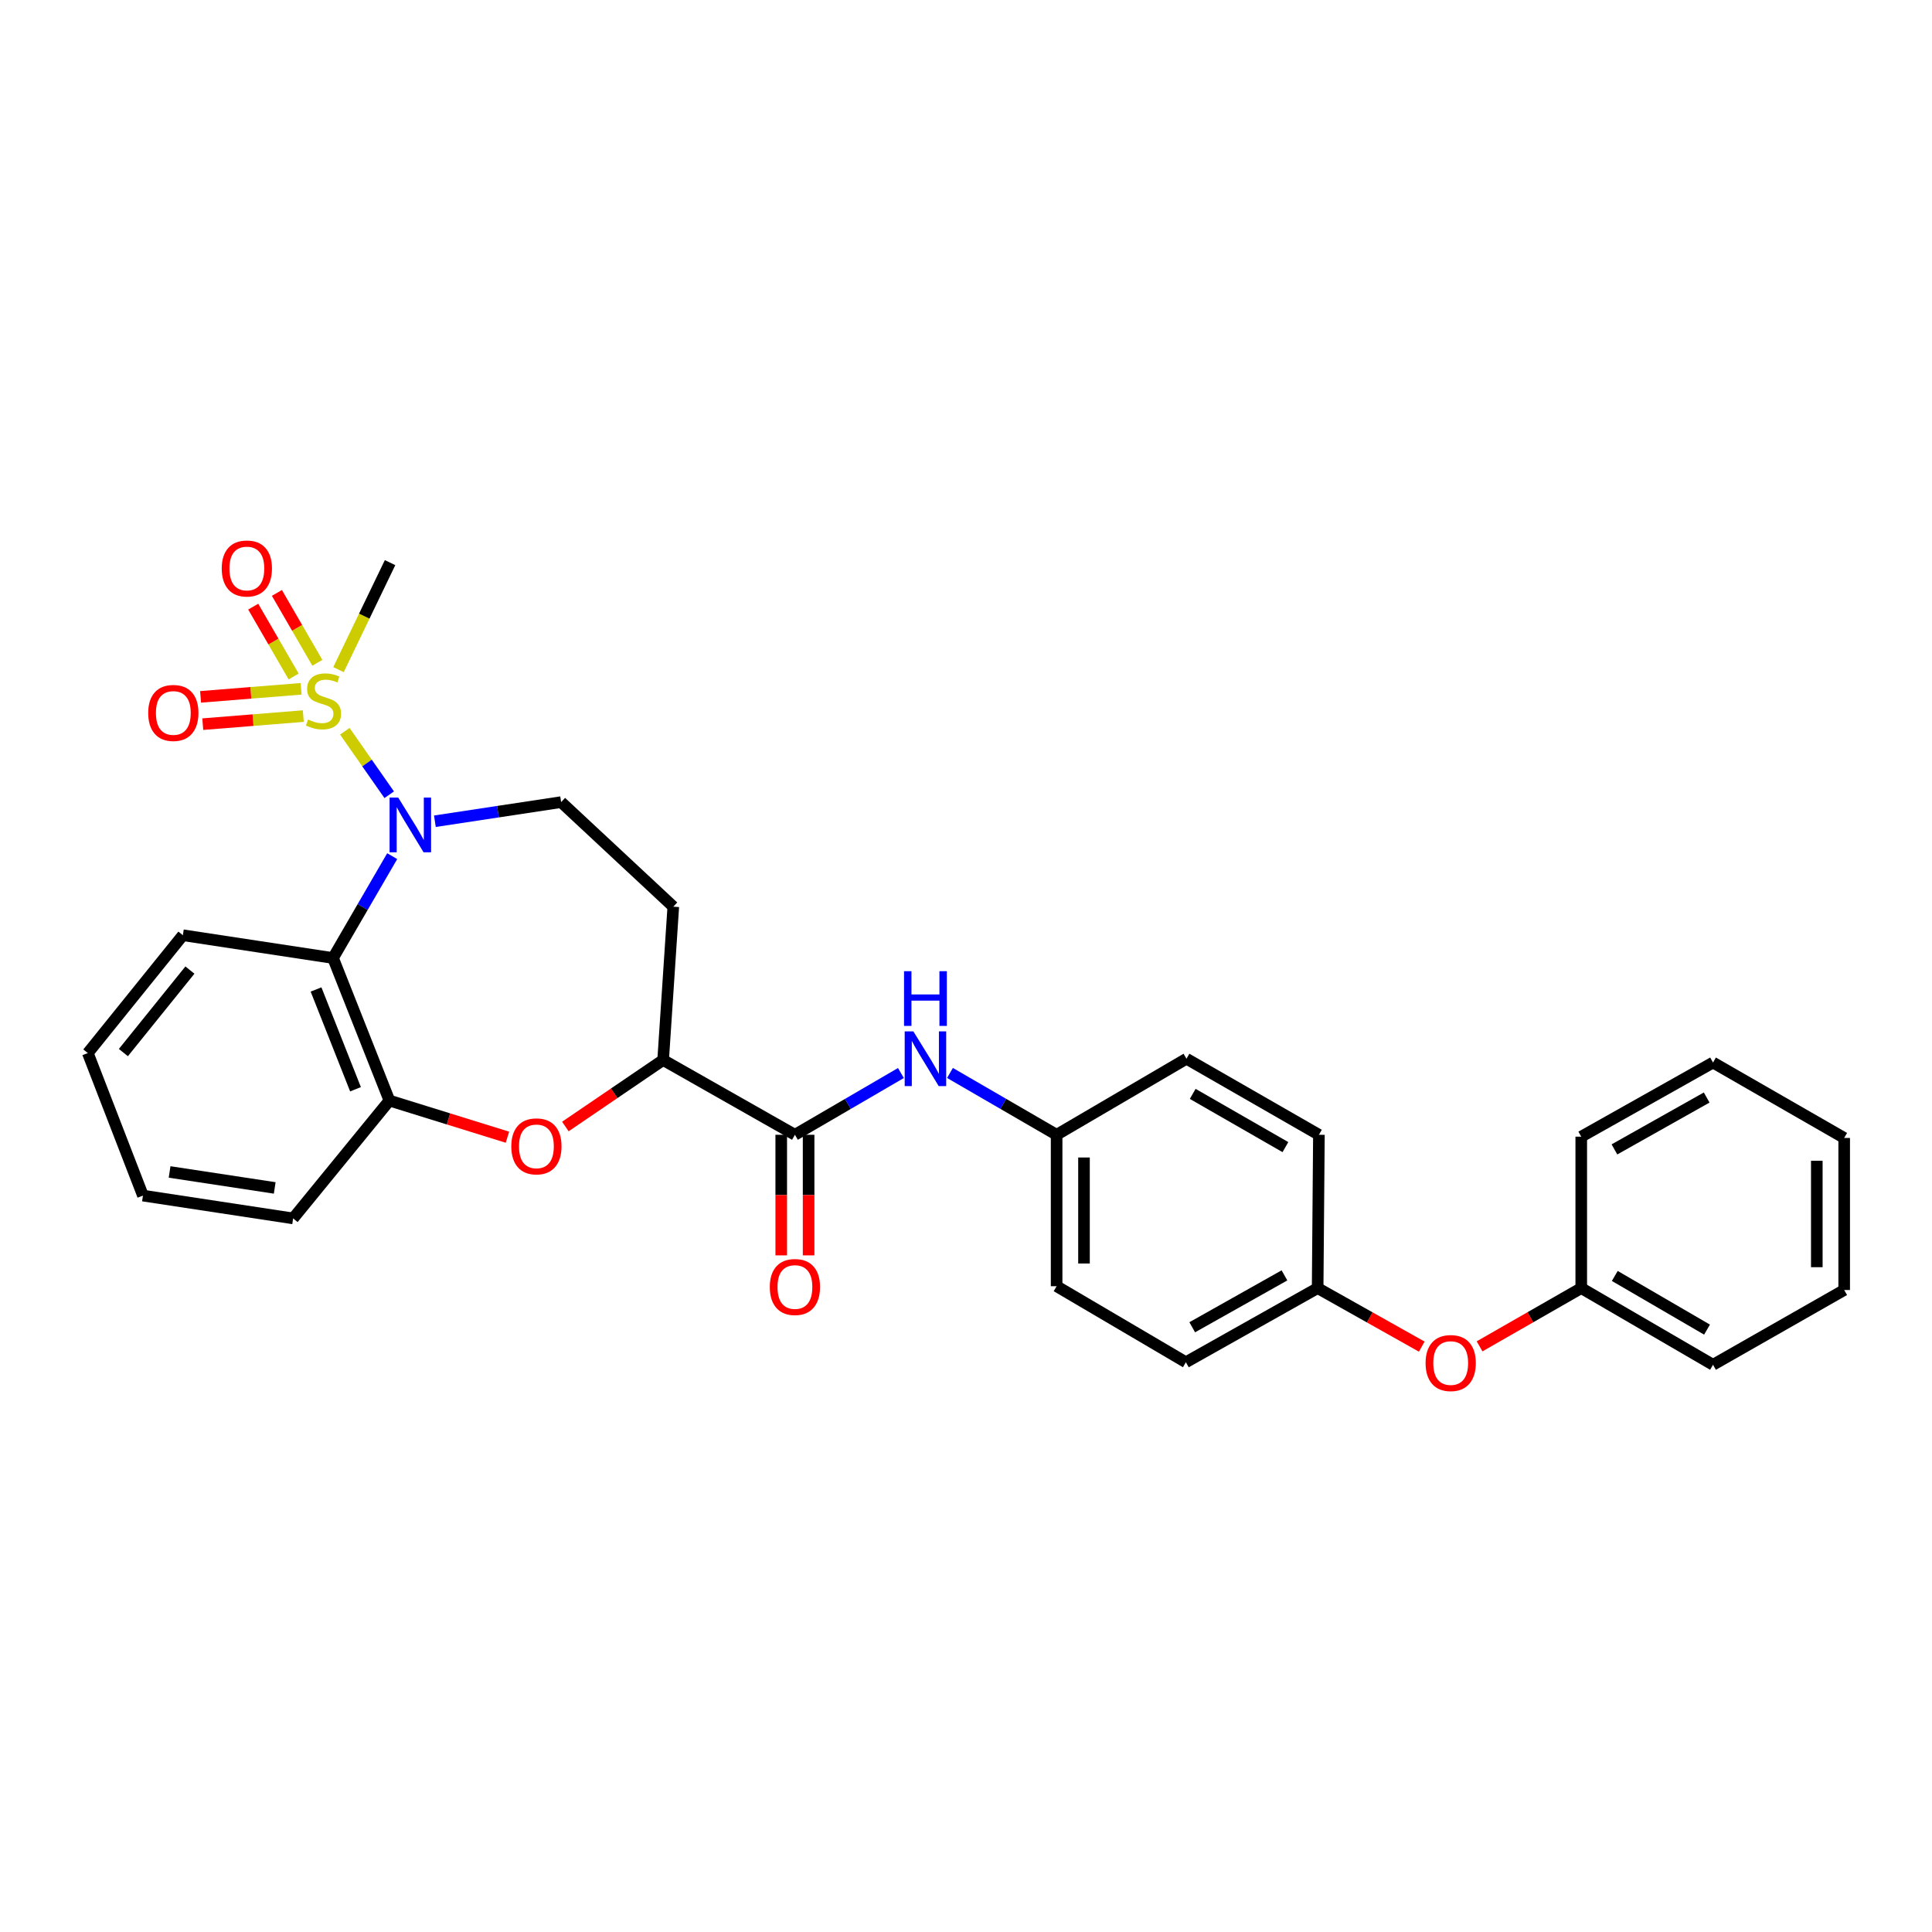 <?xml version='1.0' encoding='iso-8859-1'?>
<svg version='1.1' baseProfile='full'
              xmlns='http://www.w3.org/2000/svg'
                      xmlns:rdkit='http://www.rdkit.org/xml'
                      xmlns:xlink='http://www.w3.org/1999/xlink'
                  xml:space='preserve'
width='1000px' height='1000px' viewBox='0 0 1000 1000'>
<!-- END OF HEADER -->
<rect style='opacity:1.0;fill:#FFFFFF;stroke:none' width='1000' height='1000' x='0' y='0'> </rect>
<path class='bond-0' d='M 178.483,378.498 L 189.969,394.927' style='fill:none;fill-rule:evenodd;stroke:#CCCC00;stroke-width:6px;stroke-linecap:butt;stroke-linejoin:miter;stroke-opacity:1' />
<path class='bond-0' d='M 189.969,394.927 L 201.454,411.356' style='fill:none;fill-rule:evenodd;stroke:#0000FF;stroke-width:6px;stroke-linecap:butt;stroke-linejoin:miter;stroke-opacity:1' />
<path class='bond-8' d='M 164.254,343.055 L 153.788,324.975' style='fill:none;fill-rule:evenodd;stroke:#CCCC00;stroke-width:6px;stroke-linecap:butt;stroke-linejoin:miter;stroke-opacity:1' />
<path class='bond-8' d='M 153.788,324.975 L 143.323,306.895' style='fill:none;fill-rule:evenodd;stroke:#FF0000;stroke-width:6px;stroke-linecap:butt;stroke-linejoin:miter;stroke-opacity:1' />
<path class='bond-8' d='M 151.992,350.153 L 141.526,332.073' style='fill:none;fill-rule:evenodd;stroke:#CCCC00;stroke-width:6px;stroke-linecap:butt;stroke-linejoin:miter;stroke-opacity:1' />
<path class='bond-8' d='M 141.526,332.073 L 131.061,313.993' style='fill:none;fill-rule:evenodd;stroke:#FF0000;stroke-width:6px;stroke-linecap:butt;stroke-linejoin:miter;stroke-opacity:1' />
<path class='bond-9' d='M 155.846,356.527 L 129.834,358.613' style='fill:none;fill-rule:evenodd;stroke:#CCCC00;stroke-width:6px;stroke-linecap:butt;stroke-linejoin:miter;stroke-opacity:1' />
<path class='bond-9' d='M 129.834,358.613 L 103.821,360.699' style='fill:none;fill-rule:evenodd;stroke:#FF0000;stroke-width:6px;stroke-linecap:butt;stroke-linejoin:miter;stroke-opacity:1' />
<path class='bond-9' d='M 156.979,370.65 L 130.966,372.736' style='fill:none;fill-rule:evenodd;stroke:#CCCC00;stroke-width:6px;stroke-linecap:butt;stroke-linejoin:miter;stroke-opacity:1' />
<path class='bond-9' d='M 130.966,372.736 L 104.953,374.822' style='fill:none;fill-rule:evenodd;stroke:#FF0000;stroke-width:6px;stroke-linecap:butt;stroke-linejoin:miter;stroke-opacity:1' />
<path class='bond-14' d='M 175.203,346.6 L 188.549,318.909' style='fill:none;fill-rule:evenodd;stroke:#CCCC00;stroke-width:6px;stroke-linecap:butt;stroke-linejoin:miter;stroke-opacity:1' />
<path class='bond-14' d='M 188.549,318.909 L 201.894,291.217' style='fill:none;fill-rule:evenodd;stroke:#000000;stroke-width:6px;stroke-linecap:butt;stroke-linejoin:miter;stroke-opacity:1' />
<path class='bond-1' d='M 203.004,443.147 L 187.691,469.508' style='fill:none;fill-rule:evenodd;stroke:#0000FF;stroke-width:6px;stroke-linecap:butt;stroke-linejoin:miter;stroke-opacity:1' />
<path class='bond-1' d='M 187.691,469.508 L 172.377,495.868' style='fill:none;fill-rule:evenodd;stroke:#000000;stroke-width:6px;stroke-linecap:butt;stroke-linejoin:miter;stroke-opacity:1' />
<path class='bond-6' d='M 225.1,425.07 L 257.769,420.121' style='fill:none;fill-rule:evenodd;stroke:#0000FF;stroke-width:6px;stroke-linecap:butt;stroke-linejoin:miter;stroke-opacity:1' />
<path class='bond-6' d='M 257.769,420.121 L 290.437,415.173' style='fill:none;fill-rule:evenodd;stroke:#000000;stroke-width:6px;stroke-linecap:butt;stroke-linejoin:miter;stroke-opacity:1' />
<path class='bond-4' d='M 172.377,495.868 L 201.564,569.653' style='fill:none;fill-rule:evenodd;stroke:#000000;stroke-width:6px;stroke-linecap:butt;stroke-linejoin:miter;stroke-opacity:1' />
<path class='bond-4' d='M 163.581,512.147 L 184.011,563.797' style='fill:none;fill-rule:evenodd;stroke:#000000;stroke-width:6px;stroke-linecap:butt;stroke-linejoin:miter;stroke-opacity:1' />
<path class='bond-17' d='M 172.377,495.868 L 94.65,484.069' style='fill:none;fill-rule:evenodd;stroke:#000000;stroke-width:6px;stroke-linecap:butt;stroke-linejoin:miter;stroke-opacity:1' />
<path class='bond-2' d='M 262.655,588.62 L 232.109,579.136' style='fill:none;fill-rule:evenodd;stroke:#FF0000;stroke-width:6px;stroke-linecap:butt;stroke-linejoin:miter;stroke-opacity:1' />
<path class='bond-2' d='M 232.109,579.136 L 201.564,569.653' style='fill:none;fill-rule:evenodd;stroke:#000000;stroke-width:6px;stroke-linecap:butt;stroke-linejoin:miter;stroke-opacity:1' />
<path class='bond-30' d='M 292.63,583.081 L 317.934,565.867' style='fill:none;fill-rule:evenodd;stroke:#FF0000;stroke-width:6px;stroke-linecap:butt;stroke-linejoin:miter;stroke-opacity:1' />
<path class='bond-30' d='M 317.934,565.867 L 343.237,548.653' style='fill:none;fill-rule:evenodd;stroke:#000000;stroke-width:6px;stroke-linecap:butt;stroke-linejoin:miter;stroke-opacity:1' />
<path class='bond-3' d='M 411.449,587.363 L 343.237,548.653' style='fill:none;fill-rule:evenodd;stroke:#000000;stroke-width:6px;stroke-linecap:butt;stroke-linejoin:miter;stroke-opacity:1' />
<path class='bond-7' d='M 411.449,587.363 L 438.881,571.38' style='fill:none;fill-rule:evenodd;stroke:#000000;stroke-width:6px;stroke-linecap:butt;stroke-linejoin:miter;stroke-opacity:1' />
<path class='bond-7' d='M 438.881,571.38 L 466.313,555.396' style='fill:none;fill-rule:evenodd;stroke:#0000FF;stroke-width:6px;stroke-linecap:butt;stroke-linejoin:miter;stroke-opacity:1' />
<path class='bond-11' d='M 404.365,587.363 L 404.365,618.571' style='fill:none;fill-rule:evenodd;stroke:#000000;stroke-width:6px;stroke-linecap:butt;stroke-linejoin:miter;stroke-opacity:1' />
<path class='bond-11' d='M 404.365,618.571 L 404.365,649.779' style='fill:none;fill-rule:evenodd;stroke:#FF0000;stroke-width:6px;stroke-linecap:butt;stroke-linejoin:miter;stroke-opacity:1' />
<path class='bond-11' d='M 418.533,587.363 L 418.533,618.571' style='fill:none;fill-rule:evenodd;stroke:#000000;stroke-width:6px;stroke-linecap:butt;stroke-linejoin:miter;stroke-opacity:1' />
<path class='bond-11' d='M 418.533,618.571 L 418.533,649.779' style='fill:none;fill-rule:evenodd;stroke:#FF0000;stroke-width:6px;stroke-linecap:butt;stroke-linejoin:miter;stroke-opacity:1' />
<path class='bond-22' d='M 201.564,569.653 L 151.723,630.647' style='fill:none;fill-rule:evenodd;stroke:#000000;stroke-width:6px;stroke-linecap:butt;stroke-linejoin:miter;stroke-opacity:1' />
<path class='bond-5' d='M 343.237,548.653 L 348.495,469.295' style='fill:none;fill-rule:evenodd;stroke:#000000;stroke-width:6px;stroke-linecap:butt;stroke-linejoin:miter;stroke-opacity:1' />
<path class='bond-10' d='M 290.437,415.173 L 348.495,469.295' style='fill:none;fill-rule:evenodd;stroke:#000000;stroke-width:6px;stroke-linecap:butt;stroke-linejoin:miter;stroke-opacity:1' />
<path class='bond-13' d='M 491.71,555.363 L 519.307,571.363' style='fill:none;fill-rule:evenodd;stroke:#0000FF;stroke-width:6px;stroke-linecap:butt;stroke-linejoin:miter;stroke-opacity:1' />
<path class='bond-13' d='M 519.307,571.363 L 546.904,587.363' style='fill:none;fill-rule:evenodd;stroke:#000000;stroke-width:6px;stroke-linecap:butt;stroke-linejoin:miter;stroke-opacity:1' />
<path class='bond-12' d='M 735.903,697.013 L 708.958,681.867' style='fill:none;fill-rule:evenodd;stroke:#FF0000;stroke-width:6px;stroke-linecap:butt;stroke-linejoin:miter;stroke-opacity:1' />
<path class='bond-12' d='M 708.958,681.867 L 682.013,666.72' style='fill:none;fill-rule:evenodd;stroke:#000000;stroke-width:6px;stroke-linecap:butt;stroke-linejoin:miter;stroke-opacity:1' />
<path class='bond-16' d='M 765.825,696.868 L 792.139,681.794' style='fill:none;fill-rule:evenodd;stroke:#FF0000;stroke-width:6px;stroke-linecap:butt;stroke-linejoin:miter;stroke-opacity:1' />
<path class='bond-16' d='M 792.139,681.794 L 818.453,666.72' style='fill:none;fill-rule:evenodd;stroke:#000000;stroke-width:6px;stroke-linecap:butt;stroke-linejoin:miter;stroke-opacity:1' />
<path class='bond-18' d='M 546.904,587.363 L 546.904,665.744' style='fill:none;fill-rule:evenodd;stroke:#000000;stroke-width:6px;stroke-linecap:butt;stroke-linejoin:miter;stroke-opacity:1' />
<path class='bond-18' d='M 561.073,599.12 L 561.073,653.987' style='fill:none;fill-rule:evenodd;stroke:#000000;stroke-width:6px;stroke-linecap:butt;stroke-linejoin:miter;stroke-opacity:1' />
<path class='bond-19' d='M 546.904,587.363 L 614.117,547.999' style='fill:none;fill-rule:evenodd;stroke:#000000;stroke-width:6px;stroke-linecap:butt;stroke-linejoin:miter;stroke-opacity:1' />
<path class='bond-15' d='M 682.013,666.72 L 682.667,587.363' style='fill:none;fill-rule:evenodd;stroke:#000000;stroke-width:6px;stroke-linecap:butt;stroke-linejoin:miter;stroke-opacity:1' />
<path class='bond-32' d='M 682.013,666.72 L 613.81,705.092' style='fill:none;fill-rule:evenodd;stroke:#000000;stroke-width:6px;stroke-linecap:butt;stroke-linejoin:miter;stroke-opacity:1' />
<path class='bond-32' d='M 664.836,660.128 L 617.093,686.989' style='fill:none;fill-rule:evenodd;stroke:#000000;stroke-width:6px;stroke-linecap:butt;stroke-linejoin:miter;stroke-opacity:1' />
<path class='bond-23' d='M 818.453,666.72 L 886.656,706.407' style='fill:none;fill-rule:evenodd;stroke:#000000;stroke-width:6px;stroke-linecap:butt;stroke-linejoin:miter;stroke-opacity:1' />
<path class='bond-23' d='M 835.809,660.427 L 883.552,688.208' style='fill:none;fill-rule:evenodd;stroke:#000000;stroke-width:6px;stroke-linecap:butt;stroke-linejoin:miter;stroke-opacity:1' />
<path class='bond-24' d='M 818.453,666.72 L 818.453,588.339' style='fill:none;fill-rule:evenodd;stroke:#000000;stroke-width:6px;stroke-linecap:butt;stroke-linejoin:miter;stroke-opacity:1' />
<path class='bond-25' d='M 94.65,484.069 L 45.455,545.063' style='fill:none;fill-rule:evenodd;stroke:#000000;stroke-width:6px;stroke-linecap:butt;stroke-linejoin:miter;stroke-opacity:1' />
<path class='bond-25' d='M 98.298,502.113 L 63.862,544.809' style='fill:none;fill-rule:evenodd;stroke:#000000;stroke-width:6px;stroke-linecap:butt;stroke-linejoin:miter;stroke-opacity:1' />
<path class='bond-21' d='M 546.904,665.744 L 613.81,705.092' style='fill:none;fill-rule:evenodd;stroke:#000000;stroke-width:6px;stroke-linecap:butt;stroke-linejoin:miter;stroke-opacity:1' />
<path class='bond-20' d='M 614.117,547.999 L 682.667,587.363' style='fill:none;fill-rule:evenodd;stroke:#000000;stroke-width:6px;stroke-linecap:butt;stroke-linejoin:miter;stroke-opacity:1' />
<path class='bond-20' d='M 617.344,566.19 L 665.329,593.745' style='fill:none;fill-rule:evenodd;stroke:#000000;stroke-width:6px;stroke-linecap:butt;stroke-linejoin:miter;stroke-opacity:1' />
<path class='bond-31' d='M 151.723,630.647 L 73.996,618.84' style='fill:none;fill-rule:evenodd;stroke:#000000;stroke-width:6px;stroke-linecap:butt;stroke-linejoin:miter;stroke-opacity:1' />
<path class='bond-31' d='M 142.192,614.868 L 87.782,606.603' style='fill:none;fill-rule:evenodd;stroke:#000000;stroke-width:6px;stroke-linecap:butt;stroke-linejoin:miter;stroke-opacity:1' />
<path class='bond-27' d='M 886.656,706.407 L 954.545,667.704' style='fill:none;fill-rule:evenodd;stroke:#000000;stroke-width:6px;stroke-linecap:butt;stroke-linejoin:miter;stroke-opacity:1' />
<path class='bond-28' d='M 818.453,588.339 L 886.656,549.975' style='fill:none;fill-rule:evenodd;stroke:#000000;stroke-width:6px;stroke-linecap:butt;stroke-linejoin:miter;stroke-opacity:1' />
<path class='bond-28' d='M 835.629,594.933 L 883.372,568.078' style='fill:none;fill-rule:evenodd;stroke:#000000;stroke-width:6px;stroke-linecap:butt;stroke-linejoin:miter;stroke-opacity:1' />
<path class='bond-26' d='M 45.455,545.063 L 73.996,618.84' style='fill:none;fill-rule:evenodd;stroke:#000000;stroke-width:6px;stroke-linecap:butt;stroke-linejoin:miter;stroke-opacity:1' />
<path class='bond-33' d='M 954.545,667.704 L 954.545,589' style='fill:none;fill-rule:evenodd;stroke:#000000;stroke-width:6px;stroke-linecap:butt;stroke-linejoin:miter;stroke-opacity:1' />
<path class='bond-33' d='M 940.377,655.899 L 940.377,600.806' style='fill:none;fill-rule:evenodd;stroke:#000000;stroke-width:6px;stroke-linecap:butt;stroke-linejoin:miter;stroke-opacity:1' />
<path class='bond-29' d='M 886.656,549.975 L 954.545,589' style='fill:none;fill-rule:evenodd;stroke:#000000;stroke-width:6px;stroke-linecap:butt;stroke-linejoin:miter;stroke-opacity:1' />
<path  class='atom-0' d='M 159.442 372.424
Q 159.762 372.544, 161.082 373.104
Q 162.402 373.664, 163.842 374.024
Q 165.322 374.344, 166.762 374.344
Q 169.442 374.344, 171.002 373.064
Q 172.562 371.744, 172.562 369.464
Q 172.562 367.904, 171.762 366.944
Q 171.002 365.984, 169.802 365.464
Q 168.602 364.944, 166.602 364.344
Q 164.082 363.584, 162.562 362.864
Q 161.082 362.144, 160.002 360.624
Q 158.962 359.104, 158.962 356.544
Q 158.962 352.984, 161.362 350.784
Q 163.802 348.584, 168.602 348.584
Q 171.882 348.584, 175.602 350.144
L 174.682 353.224
Q 171.282 351.824, 168.722 351.824
Q 165.962 351.824, 164.442 352.984
Q 162.922 354.104, 162.962 356.064
Q 162.962 357.584, 163.722 358.504
Q 164.522 359.424, 165.642 359.944
Q 166.802 360.464, 168.722 361.064
Q 171.282 361.864, 172.802 362.664
Q 174.322 363.464, 175.402 365.104
Q 176.522 366.704, 176.522 369.464
Q 176.522 373.384, 173.882 375.504
Q 171.282 377.584, 166.922 377.584
Q 164.402 377.584, 162.482 377.024
Q 160.602 376.504, 158.362 375.584
L 159.442 372.424
' fill='#CCCC00'/>
<path  class='atom-1' d='M 206.127 412.835
L 215.407 427.835
Q 216.327 429.315, 217.807 431.995
Q 219.287 434.675, 219.367 434.835
L 219.367 412.835
L 223.127 412.835
L 223.127 441.155
L 219.247 441.155
L 209.287 424.755
Q 208.127 422.835, 206.887 420.635
Q 205.687 418.435, 205.327 417.755
L 205.327 441.155
L 201.647 441.155
L 201.647 412.835
L 206.127 412.835
' fill='#0000FF'/>
<path  class='atom-3' d='M 264.647 593.354
Q 264.647 586.554, 268.007 582.754
Q 271.367 578.954, 277.647 578.954
Q 283.927 578.954, 287.287 582.754
Q 290.647 586.554, 290.647 593.354
Q 290.647 600.234, 287.247 604.154
Q 283.847 608.034, 277.647 608.034
Q 271.407 608.034, 268.007 604.154
Q 264.647 600.274, 264.647 593.354
M 277.647 604.834
Q 281.967 604.834, 284.287 601.954
Q 286.647 599.034, 286.647 593.354
Q 286.647 587.794, 284.287 584.994
Q 281.967 582.154, 277.647 582.154
Q 273.327 582.154, 270.967 584.954
Q 268.647 587.754, 268.647 593.354
Q 268.647 599.074, 270.967 601.954
Q 273.327 604.834, 277.647 604.834
' fill='#FF0000'/>
<path  class='atom-8' d='M 472.748 533.839
L 482.028 548.839
Q 482.948 550.319, 484.428 552.999
Q 485.908 555.679, 485.988 555.839
L 485.988 533.839
L 489.748 533.839
L 489.748 562.159
L 485.868 562.159
L 475.908 545.759
Q 474.748 543.839, 473.508 541.639
Q 472.308 539.439, 471.948 538.759
L 471.948 562.159
L 468.268 562.159
L 468.268 533.839
L 472.748 533.839
' fill='#0000FF'/>
<path  class='atom-8' d='M 467.928 502.687
L 471.768 502.687
L 471.768 514.727
L 486.248 514.727
L 486.248 502.687
L 490.088 502.687
L 490.088 531.007
L 486.248 531.007
L 486.248 517.927
L 471.768 517.927
L 471.768 531.007
L 467.928 531.007
L 467.928 502.687
' fill='#0000FF'/>
<path  class='atom-9' d='M 114.771 294.249
Q 114.771 287.449, 118.131 283.649
Q 121.491 279.849, 127.771 279.849
Q 134.051 279.849, 137.411 283.649
Q 140.771 287.449, 140.771 294.249
Q 140.771 301.129, 137.371 305.049
Q 133.971 308.929, 127.771 308.929
Q 121.531 308.929, 118.131 305.049
Q 114.771 301.169, 114.771 294.249
M 127.771 305.729
Q 132.091 305.729, 134.411 302.849
Q 136.771 299.929, 136.771 294.249
Q 136.771 288.689, 134.411 285.889
Q 132.091 283.049, 127.771 283.049
Q 123.451 283.049, 121.091 285.849
Q 118.771 288.649, 118.771 294.249
Q 118.771 299.969, 121.091 302.849
Q 123.451 305.729, 127.771 305.729
' fill='#FF0000'/>
<path  class='atom-10' d='M 76.714 369.018
Q 76.714 362.218, 80.074 358.418
Q 83.434 354.618, 89.714 354.618
Q 95.994 354.618, 99.354 358.418
Q 102.714 362.218, 102.714 369.018
Q 102.714 375.898, 99.314 379.818
Q 95.914 383.698, 89.714 383.698
Q 83.474 383.698, 80.074 379.818
Q 76.714 375.938, 76.714 369.018
M 89.714 380.498
Q 94.034 380.498, 96.354 377.618
Q 98.714 374.698, 98.714 369.018
Q 98.714 363.458, 96.354 360.658
Q 94.034 357.818, 89.714 357.818
Q 85.394 357.818, 83.034 360.618
Q 80.714 363.418, 80.714 369.018
Q 80.714 374.738, 83.034 377.618
Q 85.394 380.498, 89.714 380.498
' fill='#FF0000'/>
<path  class='atom-12' d='M 398.449 666.147
Q 398.449 659.347, 401.809 655.547
Q 405.169 651.747, 411.449 651.747
Q 417.729 651.747, 421.089 655.547
Q 424.449 659.347, 424.449 666.147
Q 424.449 673.027, 421.049 676.947
Q 417.649 680.827, 411.449 680.827
Q 405.209 680.827, 401.809 676.947
Q 398.449 673.067, 398.449 666.147
M 411.449 677.627
Q 415.769 677.627, 418.089 674.747
Q 420.449 671.827, 420.449 666.147
Q 420.449 660.587, 418.089 657.787
Q 415.769 654.947, 411.449 654.947
Q 407.129 654.947, 404.769 657.747
Q 402.449 660.547, 402.449 666.147
Q 402.449 671.867, 404.769 674.747
Q 407.129 677.627, 411.449 677.627
' fill='#FF0000'/>
<path  class='atom-13' d='M 737.878 705.511
Q 737.878 698.711, 741.238 694.911
Q 744.598 691.111, 750.878 691.111
Q 757.158 691.111, 760.518 694.911
Q 763.878 698.711, 763.878 705.511
Q 763.878 712.391, 760.478 716.311
Q 757.078 720.191, 750.878 720.191
Q 744.638 720.191, 741.238 716.311
Q 737.878 712.431, 737.878 705.511
M 750.878 716.991
Q 755.198 716.991, 757.518 714.111
Q 759.878 711.191, 759.878 705.511
Q 759.878 699.951, 757.518 697.151
Q 755.198 694.311, 750.878 694.311
Q 746.558 694.311, 744.198 697.111
Q 741.878 699.911, 741.878 705.511
Q 741.878 711.231, 744.198 714.111
Q 746.558 716.991, 750.878 716.991
' fill='#FF0000'/>
</svg>
